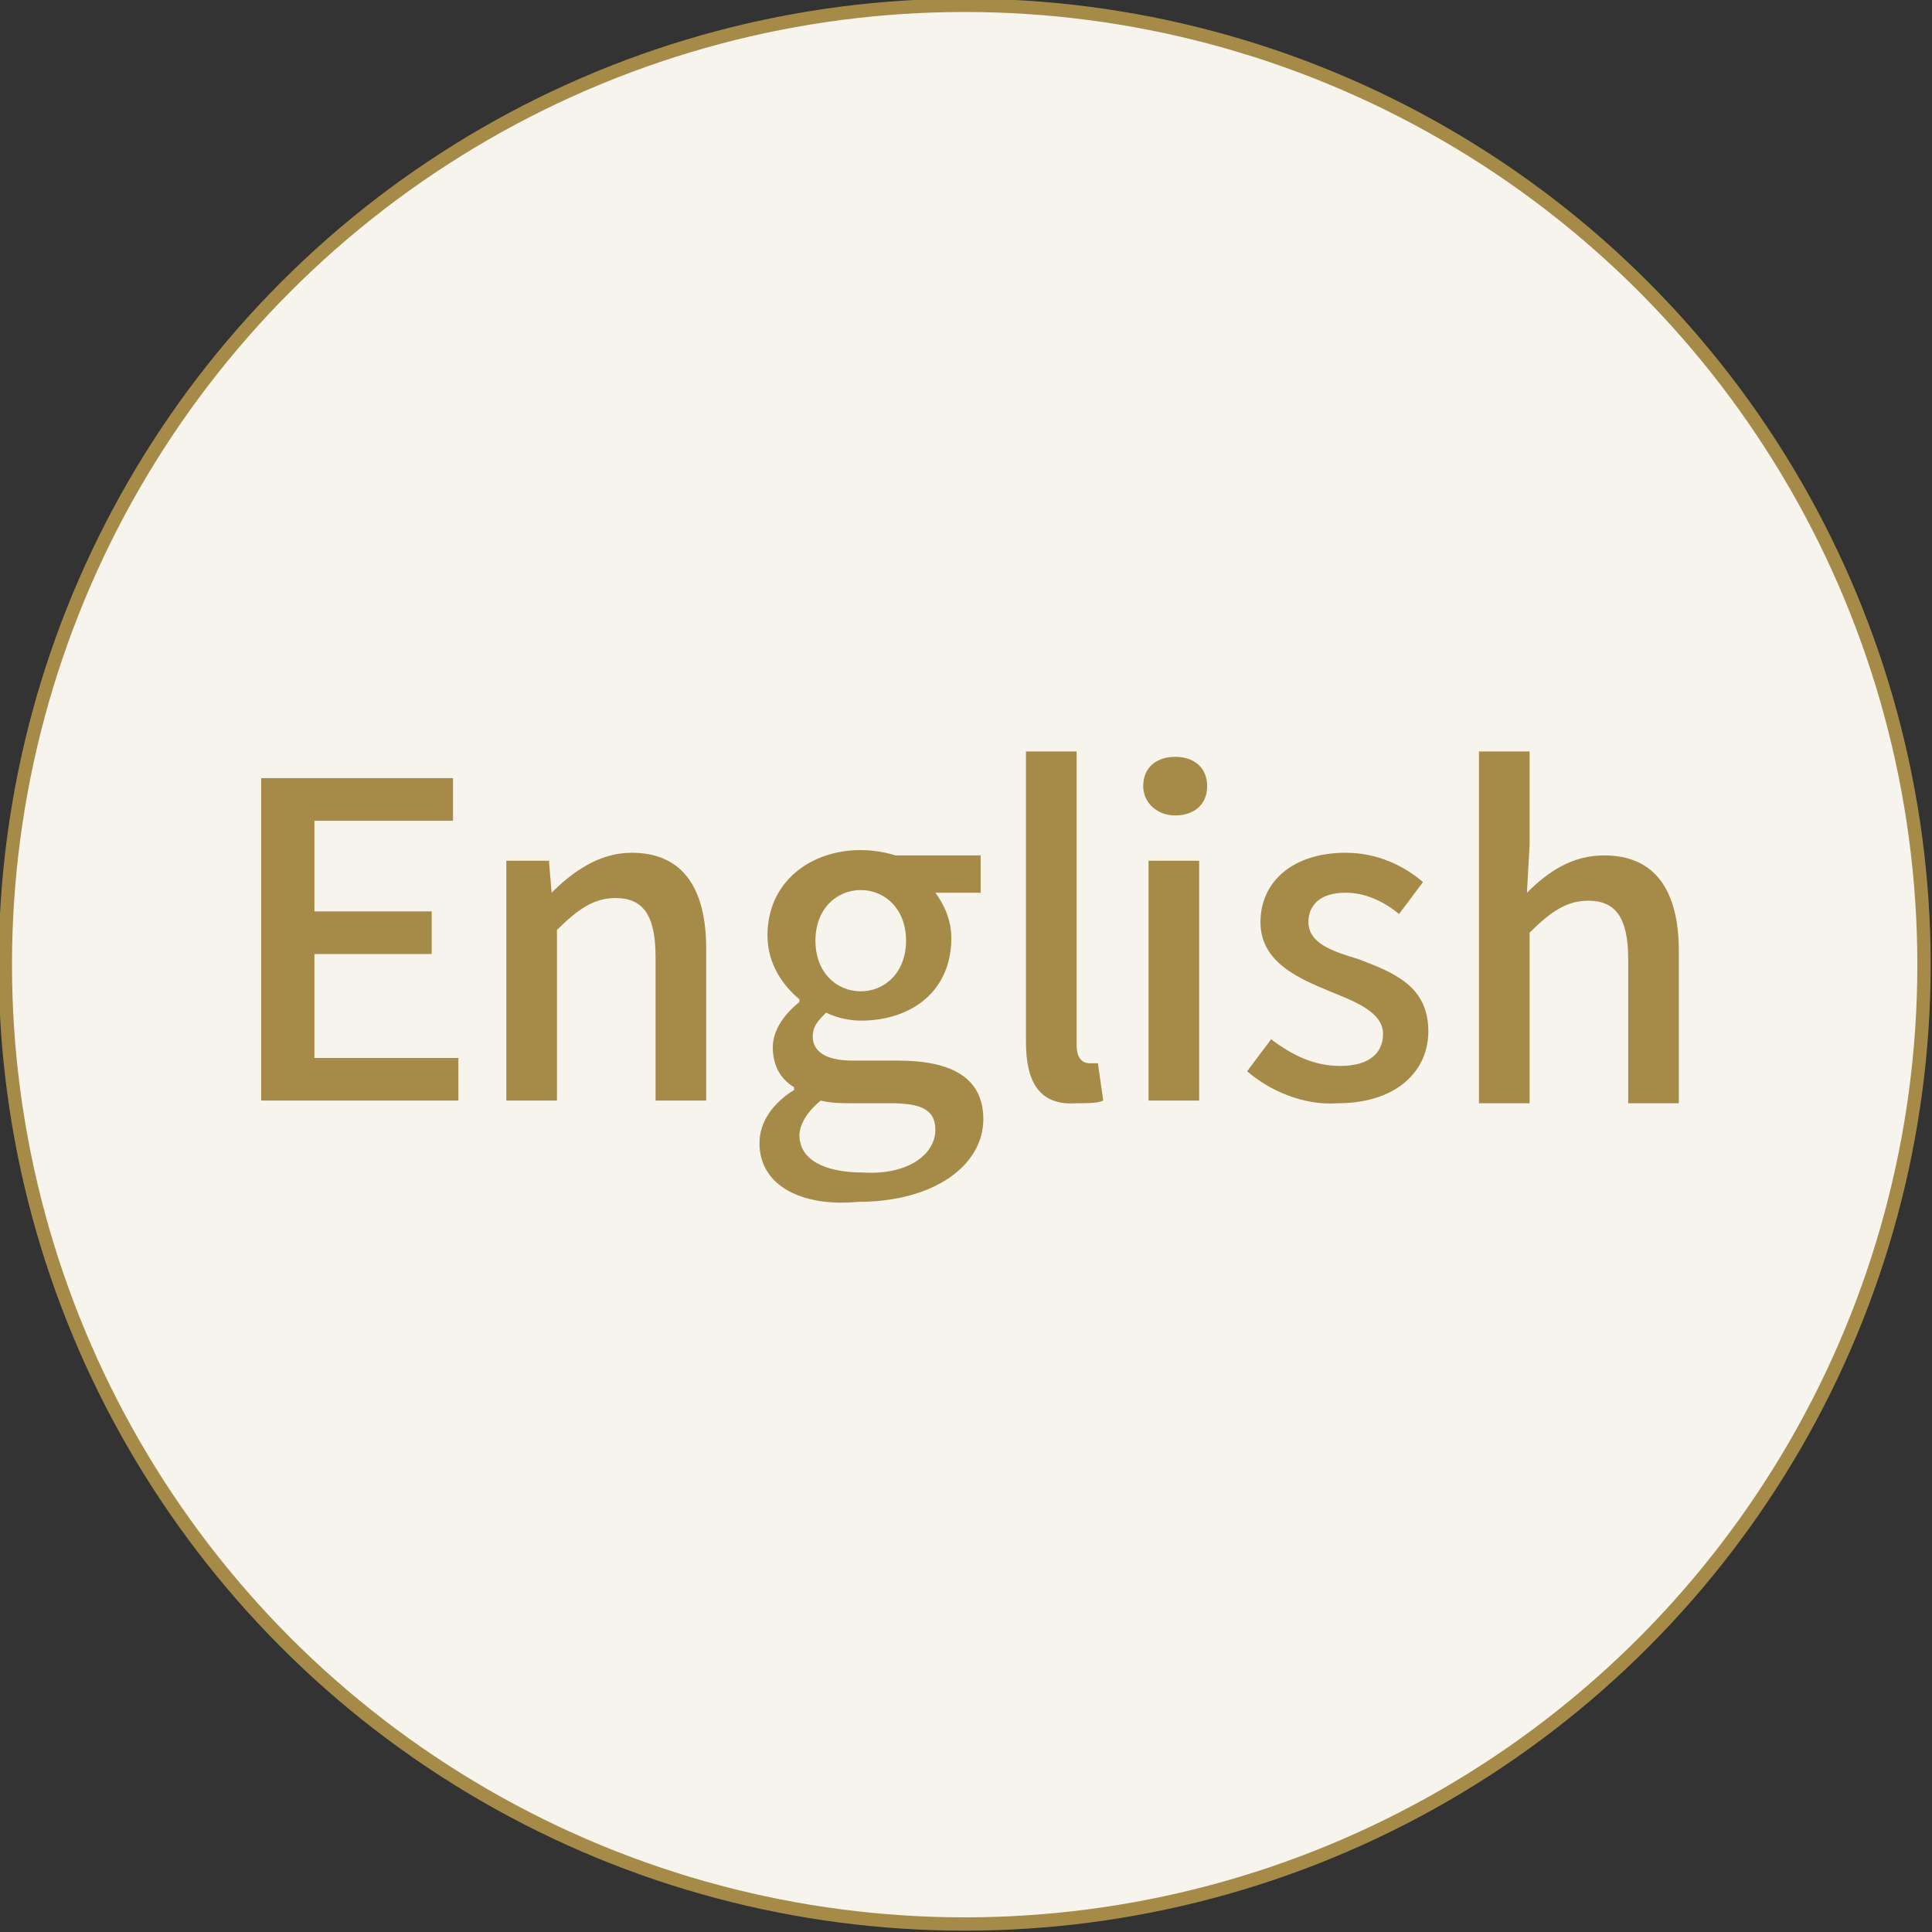 <?xml version="1.0" encoding="utf-8"?>
<!-- Generator: Adobe Illustrator 22.1.0, SVG Export Plug-In . SVG Version: 6.00 Build 0)  -->
<svg version="1.1" id="レイヤー_1" xmlns="http://www.w3.org/2000/svg" xmlns:xlink="http://www.w3.org/1999/xlink" x="0px"
	 y="0px" viewBox="0 0 72.5 72.5" style="enable-background:new 0 0 72.5 72.5;" xml:space="preserve">
<rect x="0" y="0" width="72.5" height="72.5" fill="#333333" stroke="none"/>
<style type="text/css">
	.st0{fill:#F7F4ED;stroke:#A68B48;stroke-width:0.5;stroke-miterlimit:10;}
	.st1{fill:#A68B48;}
</style>
<circle class="st0" cx="36.2" cy="36.2" r="36"/>
<g>
	<path class="st1" d="M9.8,29.2H17v1.6h-5.2v3.4h4.4v1.6h-4.4v3.9h5.4v1.6H9.8V29.2z"/>
	<path class="st1" d="M19.1,32.3h1.5l0.1,1.2h0c0.8-0.8,1.8-1.5,3-1.5c1.9,0,2.8,1.3,2.8,3.6v5.7h-1.9v-5.4c0-1.6-0.5-2.2-1.5-2.2
		c-0.8,0-1.4,0.4-2.2,1.2v6.4h-1.9V32.3z"/>
	<path class="st1" d="M28.5,42.9c0-0.8,0.5-1.5,1.3-2v-0.1c-0.5-0.3-0.8-0.8-0.8-1.5c0-0.7,0.5-1.3,1-1.7v-0.1
		c-0.6-0.5-1.2-1.3-1.2-2.4c0-2,1.6-3.2,3.5-3.2c0.5,0,1,0.1,1.3,0.2h3.2v1.4h-1.7c0.3,0.4,0.6,1,0.6,1.7c0,2-1.5,3.1-3.4,3.1
		c-0.4,0-0.9-0.1-1.3-0.3c-0.3,0.3-0.5,0.5-0.5,0.9c0,0.5,0.4,0.9,1.5,0.9h1.7c2.1,0,3.2,0.7,3.2,2.2c0,1.7-1.8,3.1-4.7,3.1
		C30.1,45.3,28.5,44.5,28.5,42.9z M35.1,42.4c0-0.8-0.6-1-1.7-1h-1.4c-0.4,0-0.8,0-1.2-0.1c-0.5,0.4-0.8,0.9-0.8,1.3
		c0,0.9,0.9,1.4,2.4,1.4C34.1,44.1,35.1,43.3,35.1,42.4z M34,35.3c0-1.2-0.8-1.9-1.7-1.9c-0.9,0-1.7,0.7-1.7,1.9
		c0,1.2,0.8,1.9,1.7,1.9C33.2,37.2,34,36.5,34,35.3z"/>
	<path class="st1" d="M38.5,39.1V28.2h1.9v11c0,0.5,0.2,0.7,0.5,0.7c0.1,0,0.1,0,0.3,0l0.2,1.4c-0.2,0.1-0.6,0.1-1,0.1
		C39,41.5,38.5,40.6,38.5,39.1z"/>
	<path class="st1" d="M42.9,29.5c0-0.7,0.5-1.1,1.2-1.1c0.7,0,1.2,0.4,1.2,1.1c0,0.7-0.5,1.1-1.2,1.1C43.4,30.6,42.9,30.1,42.9,29.5
		z M43.2,32.3H45v9h-1.9V32.3z"/>
	<path class="st1" d="M46.8,40.2l0.9-1.2c0.8,0.6,1.6,1,2.6,1c1.1,0,1.6-0.5,1.6-1.2c0-0.8-1-1.2-2-1.6c-1.2-0.5-2.6-1.1-2.6-2.6
		c0-1.5,1.2-2.6,3.2-2.6c1.2,0,2.2,0.5,2.9,1.1l-0.9,1.2c-0.6-0.5-1.3-0.8-2-0.8c-1,0-1.4,0.5-1.4,1.1c0,0.8,0.9,1.1,1.9,1.4
		c1.3,0.5,2.6,1,2.6,2.7c0,1.5-1.2,2.7-3.4,2.7C48.9,41.5,47.6,40.9,46.8,40.2z"/>
	<path class="st1" d="M55.5,28.2h1.9v3.5l-0.1,1.8c0.8-0.8,1.7-1.4,2.9-1.4c1.9,0,2.8,1.3,2.8,3.6v5.7h-1.9v-5.4
		c0-1.6-0.5-2.2-1.5-2.2c-0.8,0-1.4,0.4-2.2,1.2v6.4h-1.9V28.2z"/>
</g>
</svg>

